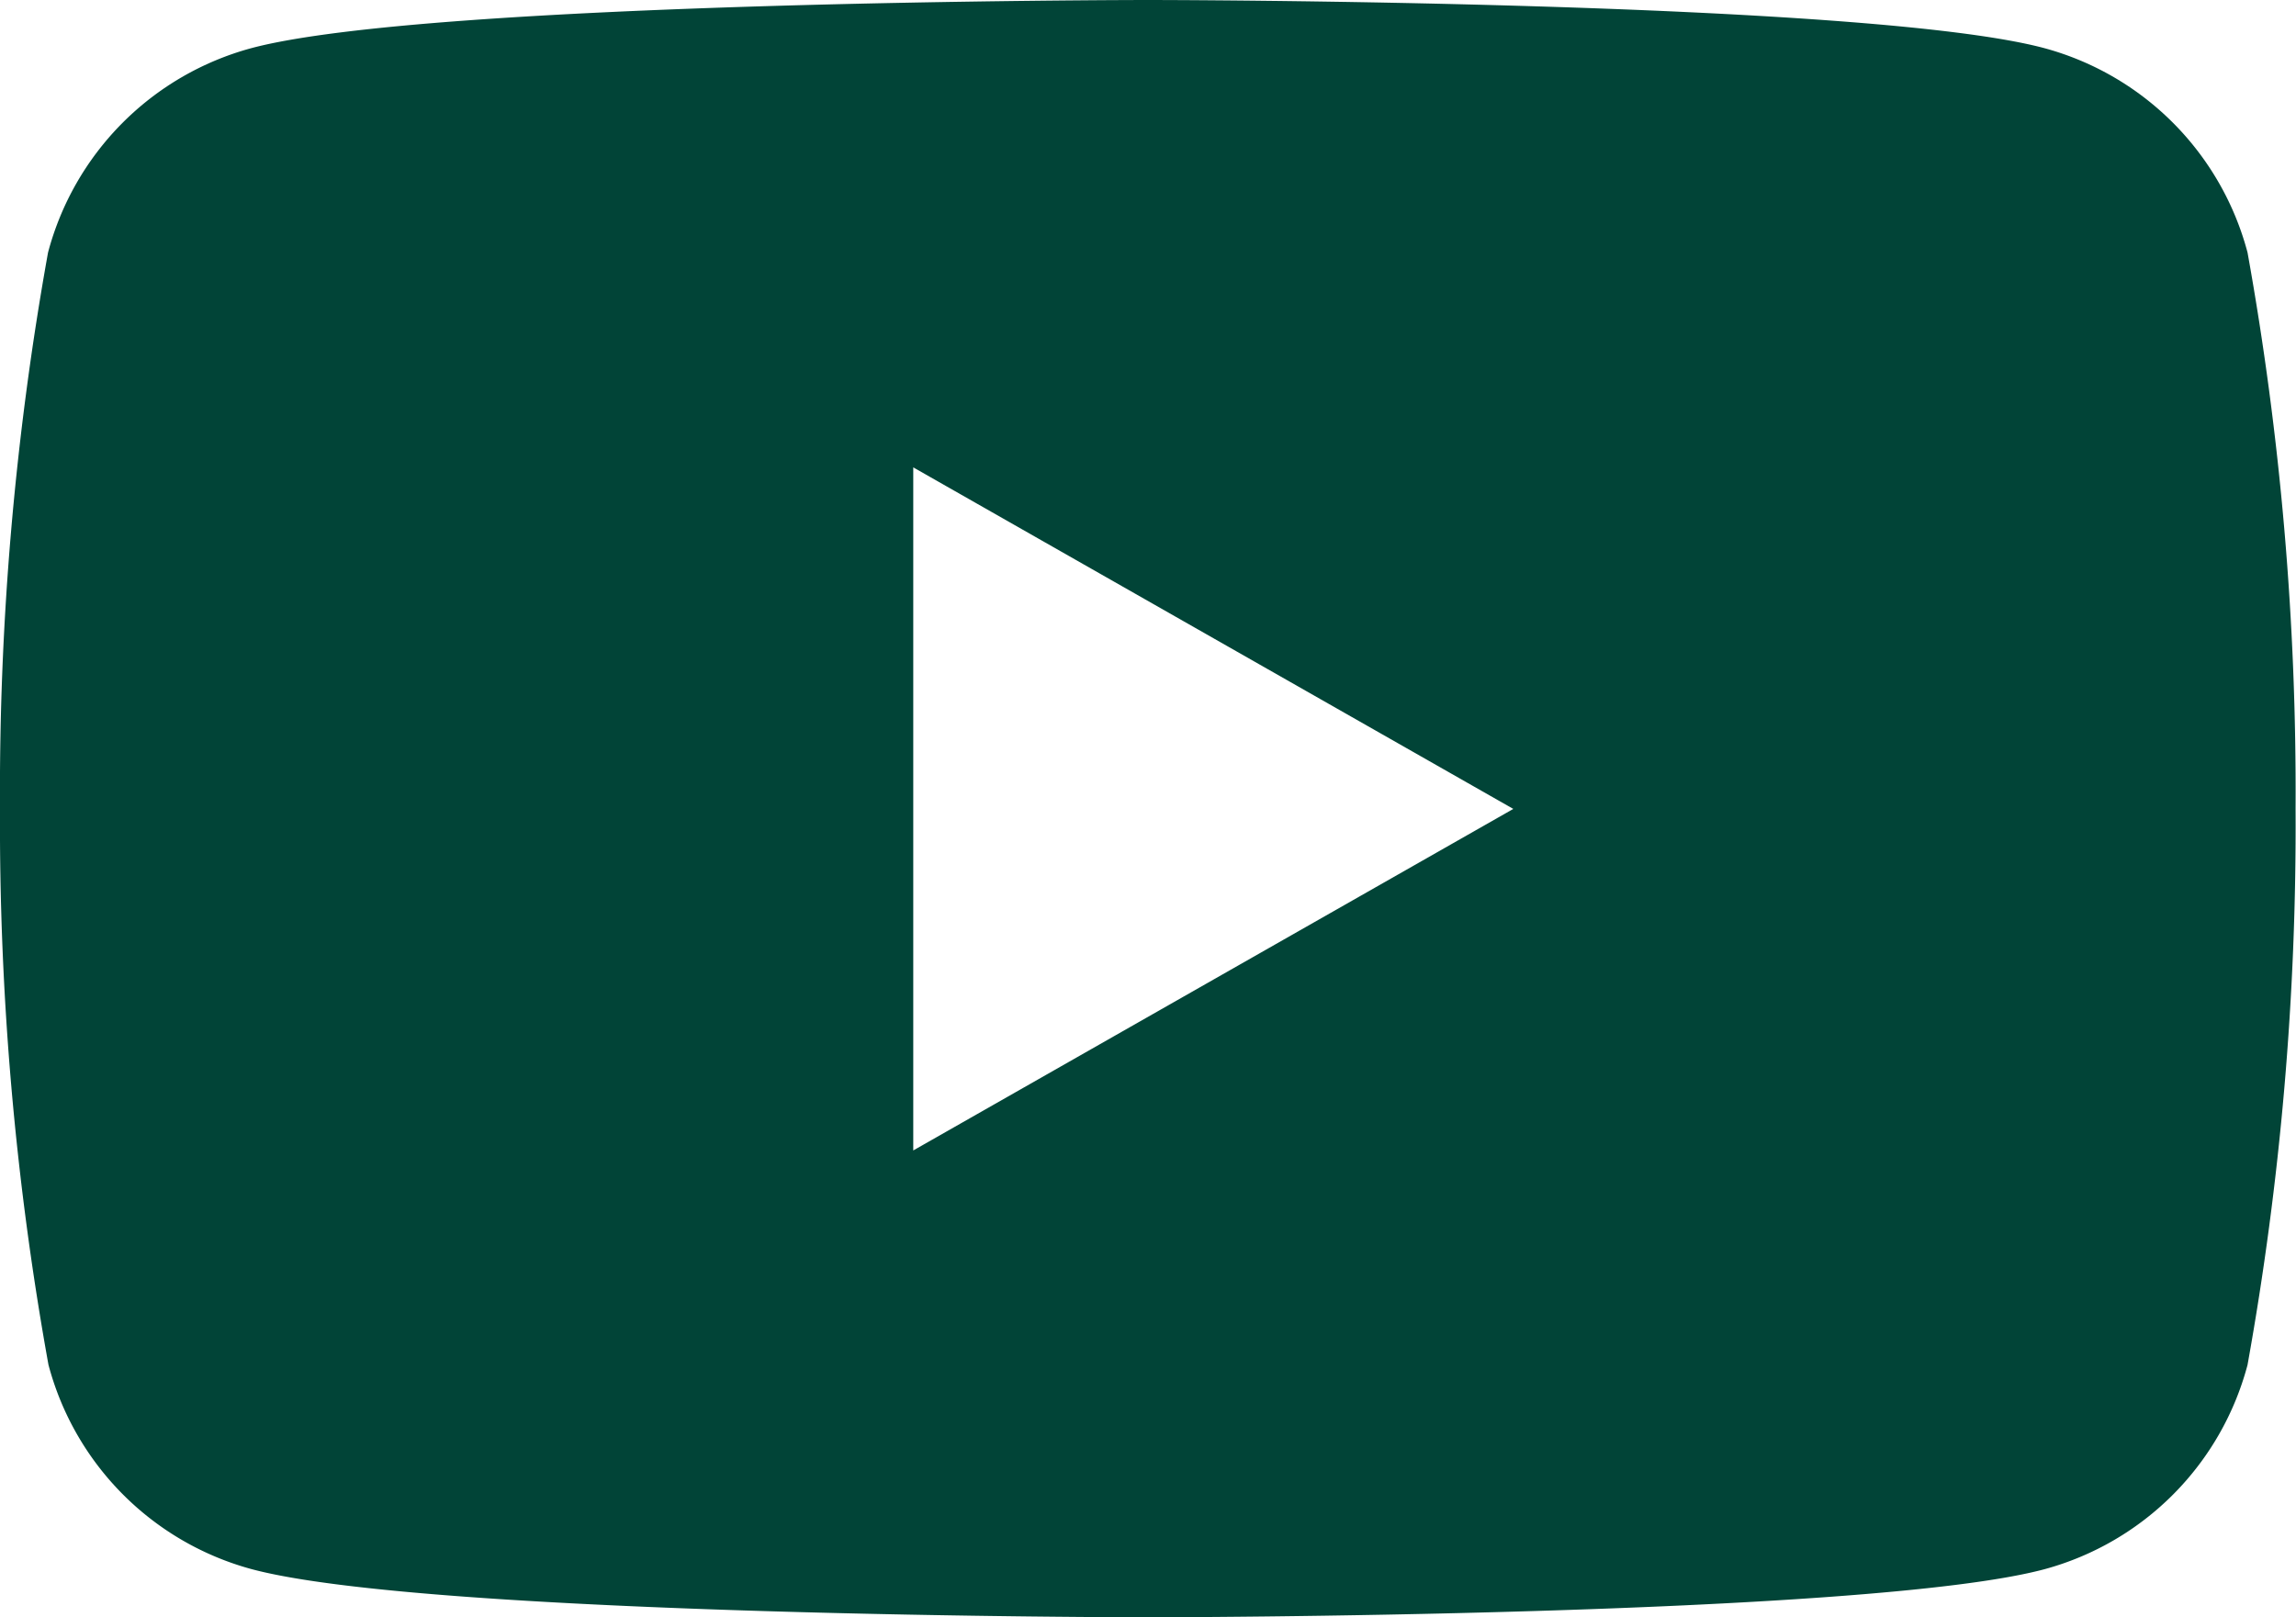 <svg xmlns="http://www.w3.org/2000/svg" width="21.508" height="15.153" viewBox="0 0 21.508 15.153">
  <path id="Subtraction_1" data-name="Subtraction 1" d="M10.754,15.153c-.067,0-6.741-.005-8.4-.452a2.7,2.7,0,0,1-1.9-1.914A28.5,28.5,0,0,1,0,7.577,28.5,28.5,0,0,1,.45,2.366,2.7,2.7,0,0,1,2.351.452C4.014.005,10.687,0,10.754,0s6.741.005,8.4.452a2.7,2.7,0,0,1,1.9,1.914,28.5,28.5,0,0,1,.45,5.211,28.5,28.5,0,0,1-.45,5.211,2.7,2.7,0,0,1-1.9,1.914C17.495,15.148,10.821,15.153,10.754,15.153ZM8.555,4.379v6.4l5.621-3.2Z" fill="#014437"/>
</svg>
